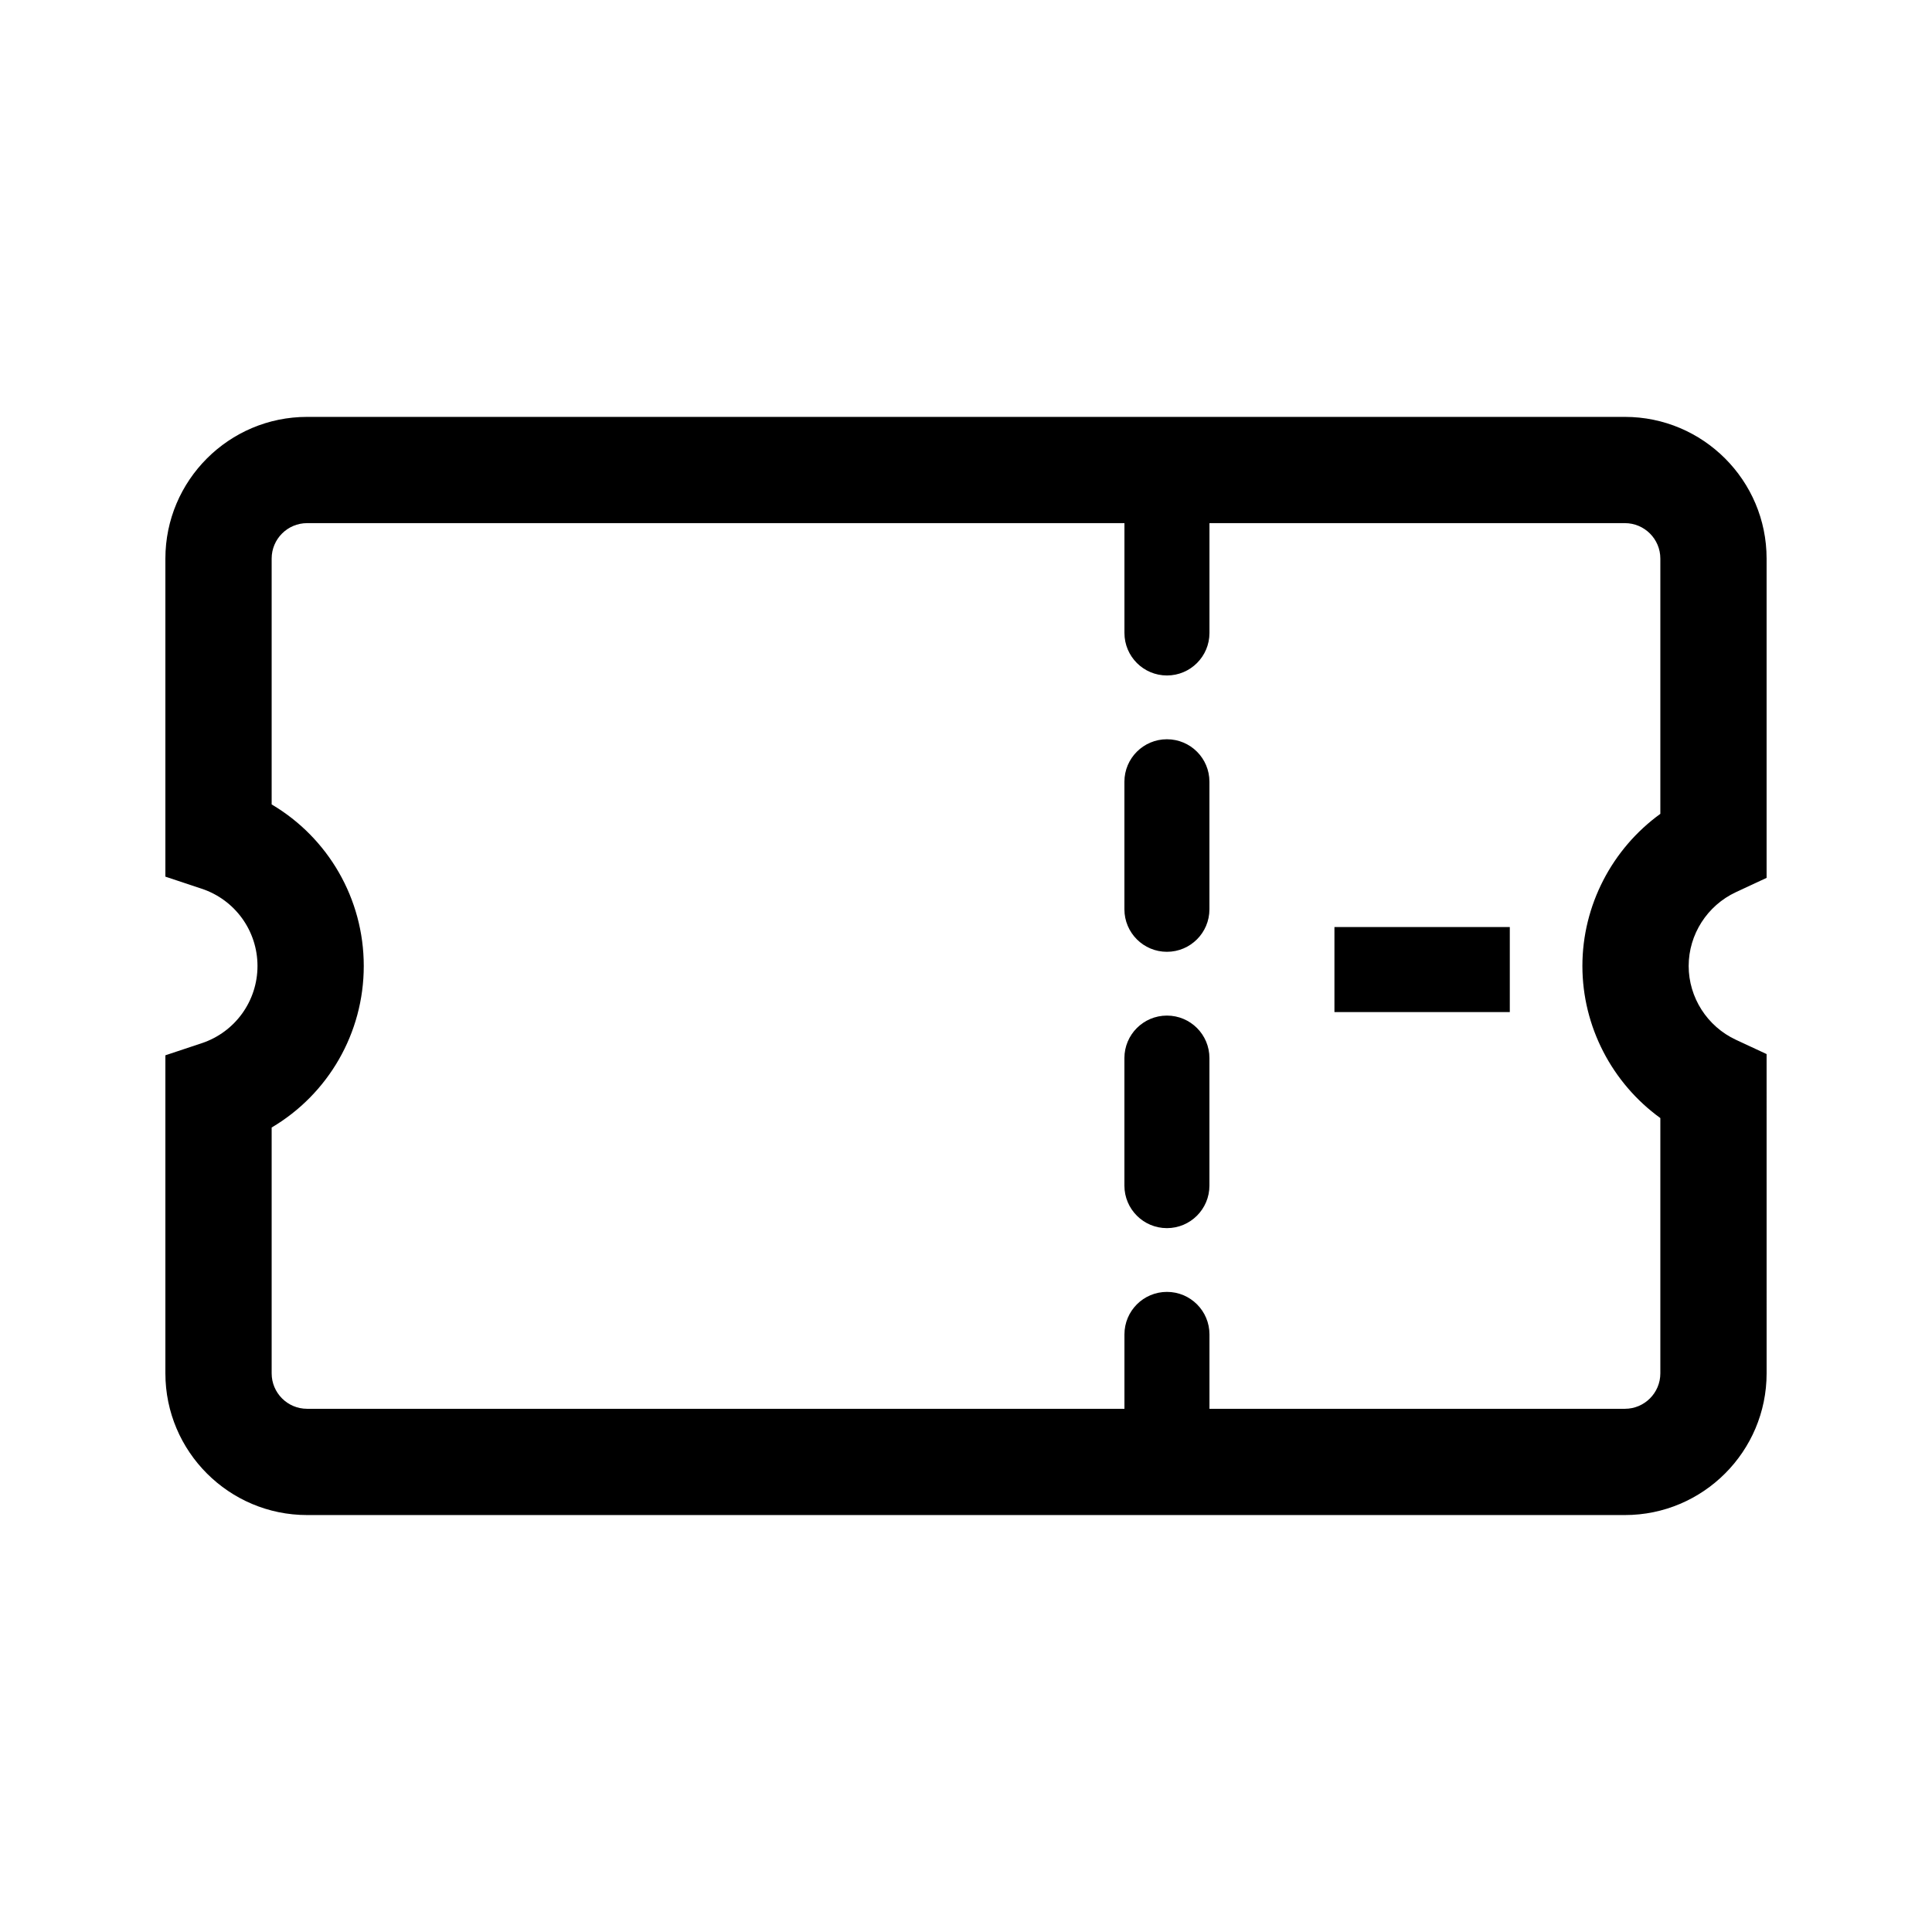 <?xml version="1.0" encoding="UTF-8"?>
<!-- Uploaded to: SVG Repo, www.svgrepo.com, Generator: SVG Repo Mixer Tools -->
<svg fill="#000000" width="800px" height="800px" version="1.1" viewBox="144 144 512 512" xmlns="http://www.w3.org/2000/svg">
 <g>
  <path d="m574.62 254.48h-349.24c-20.703 0-37.551 16.844-37.551 37.551v84.289l9.633 3.203c8.836 2.941 14.777 11.168 14.777 20.469 0 9.301-5.941 17.527-14.777 20.469l-9.633 3.203v84.289c0 20.707 16.848 37.551 37.551 37.551h349.24c20.703 0 37.551-16.844 37.551-37.551l-0.004-84.613-8.137-3.789c-7.602-3.535-12.516-11.215-12.516-19.559s4.918-16.02 12.516-19.559l8.137-3.789v-84.617c0-20.707-16.844-37.547-37.551-37.547zm9.387 105.2c-12.777 9.25-20.656 24.242-20.656 40.309s7.875 31.059 20.656 40.309v67.66c0 5.176-4.211 9.387-9.387 9.387h-110.1v-19.715c0-6.223-5.043-11.266-11.266-11.266s-11.266 5.043-11.266 11.266v19.715h-216.61c-5.176 0-9.387-4.211-9.387-9.387v-65.156c14.93-8.816 24.41-24.949 24.41-42.809s-9.48-33.992-24.41-42.809v-65.16c0-5.176 4.211-9.387 9.387-9.387h216.61v29.105c0 6.223 5.043 11.266 11.266 11.266s11.266-5.047 11.266-11.266v-29.105h110.1c5.176 0 9.387 4.211 9.387 9.387z"/>
  <path d="m453.25 339.91c-6.227 0-11.27 5.043-11.27 11.266v33.797c0 6.223 5.043 11.266 11.266 11.266s11.266-5.047 11.266-11.266v-33.797c0.008-6.223-5.035-11.266-11.262-11.266z"/>
  <path d="m453.25 413.14c-6.227 0-11.27 5.043-11.27 11.266v33.797c0 6.223 5.043 11.266 11.266 11.266s11.266-5.047 11.266-11.266v-33.797c0.008-6.223-5.035-11.266-11.262-11.266z"/>
  <path d="m497.64 400.94v11.27h46.473v-22.535h-46.473z"/>
 </g>
</svg>